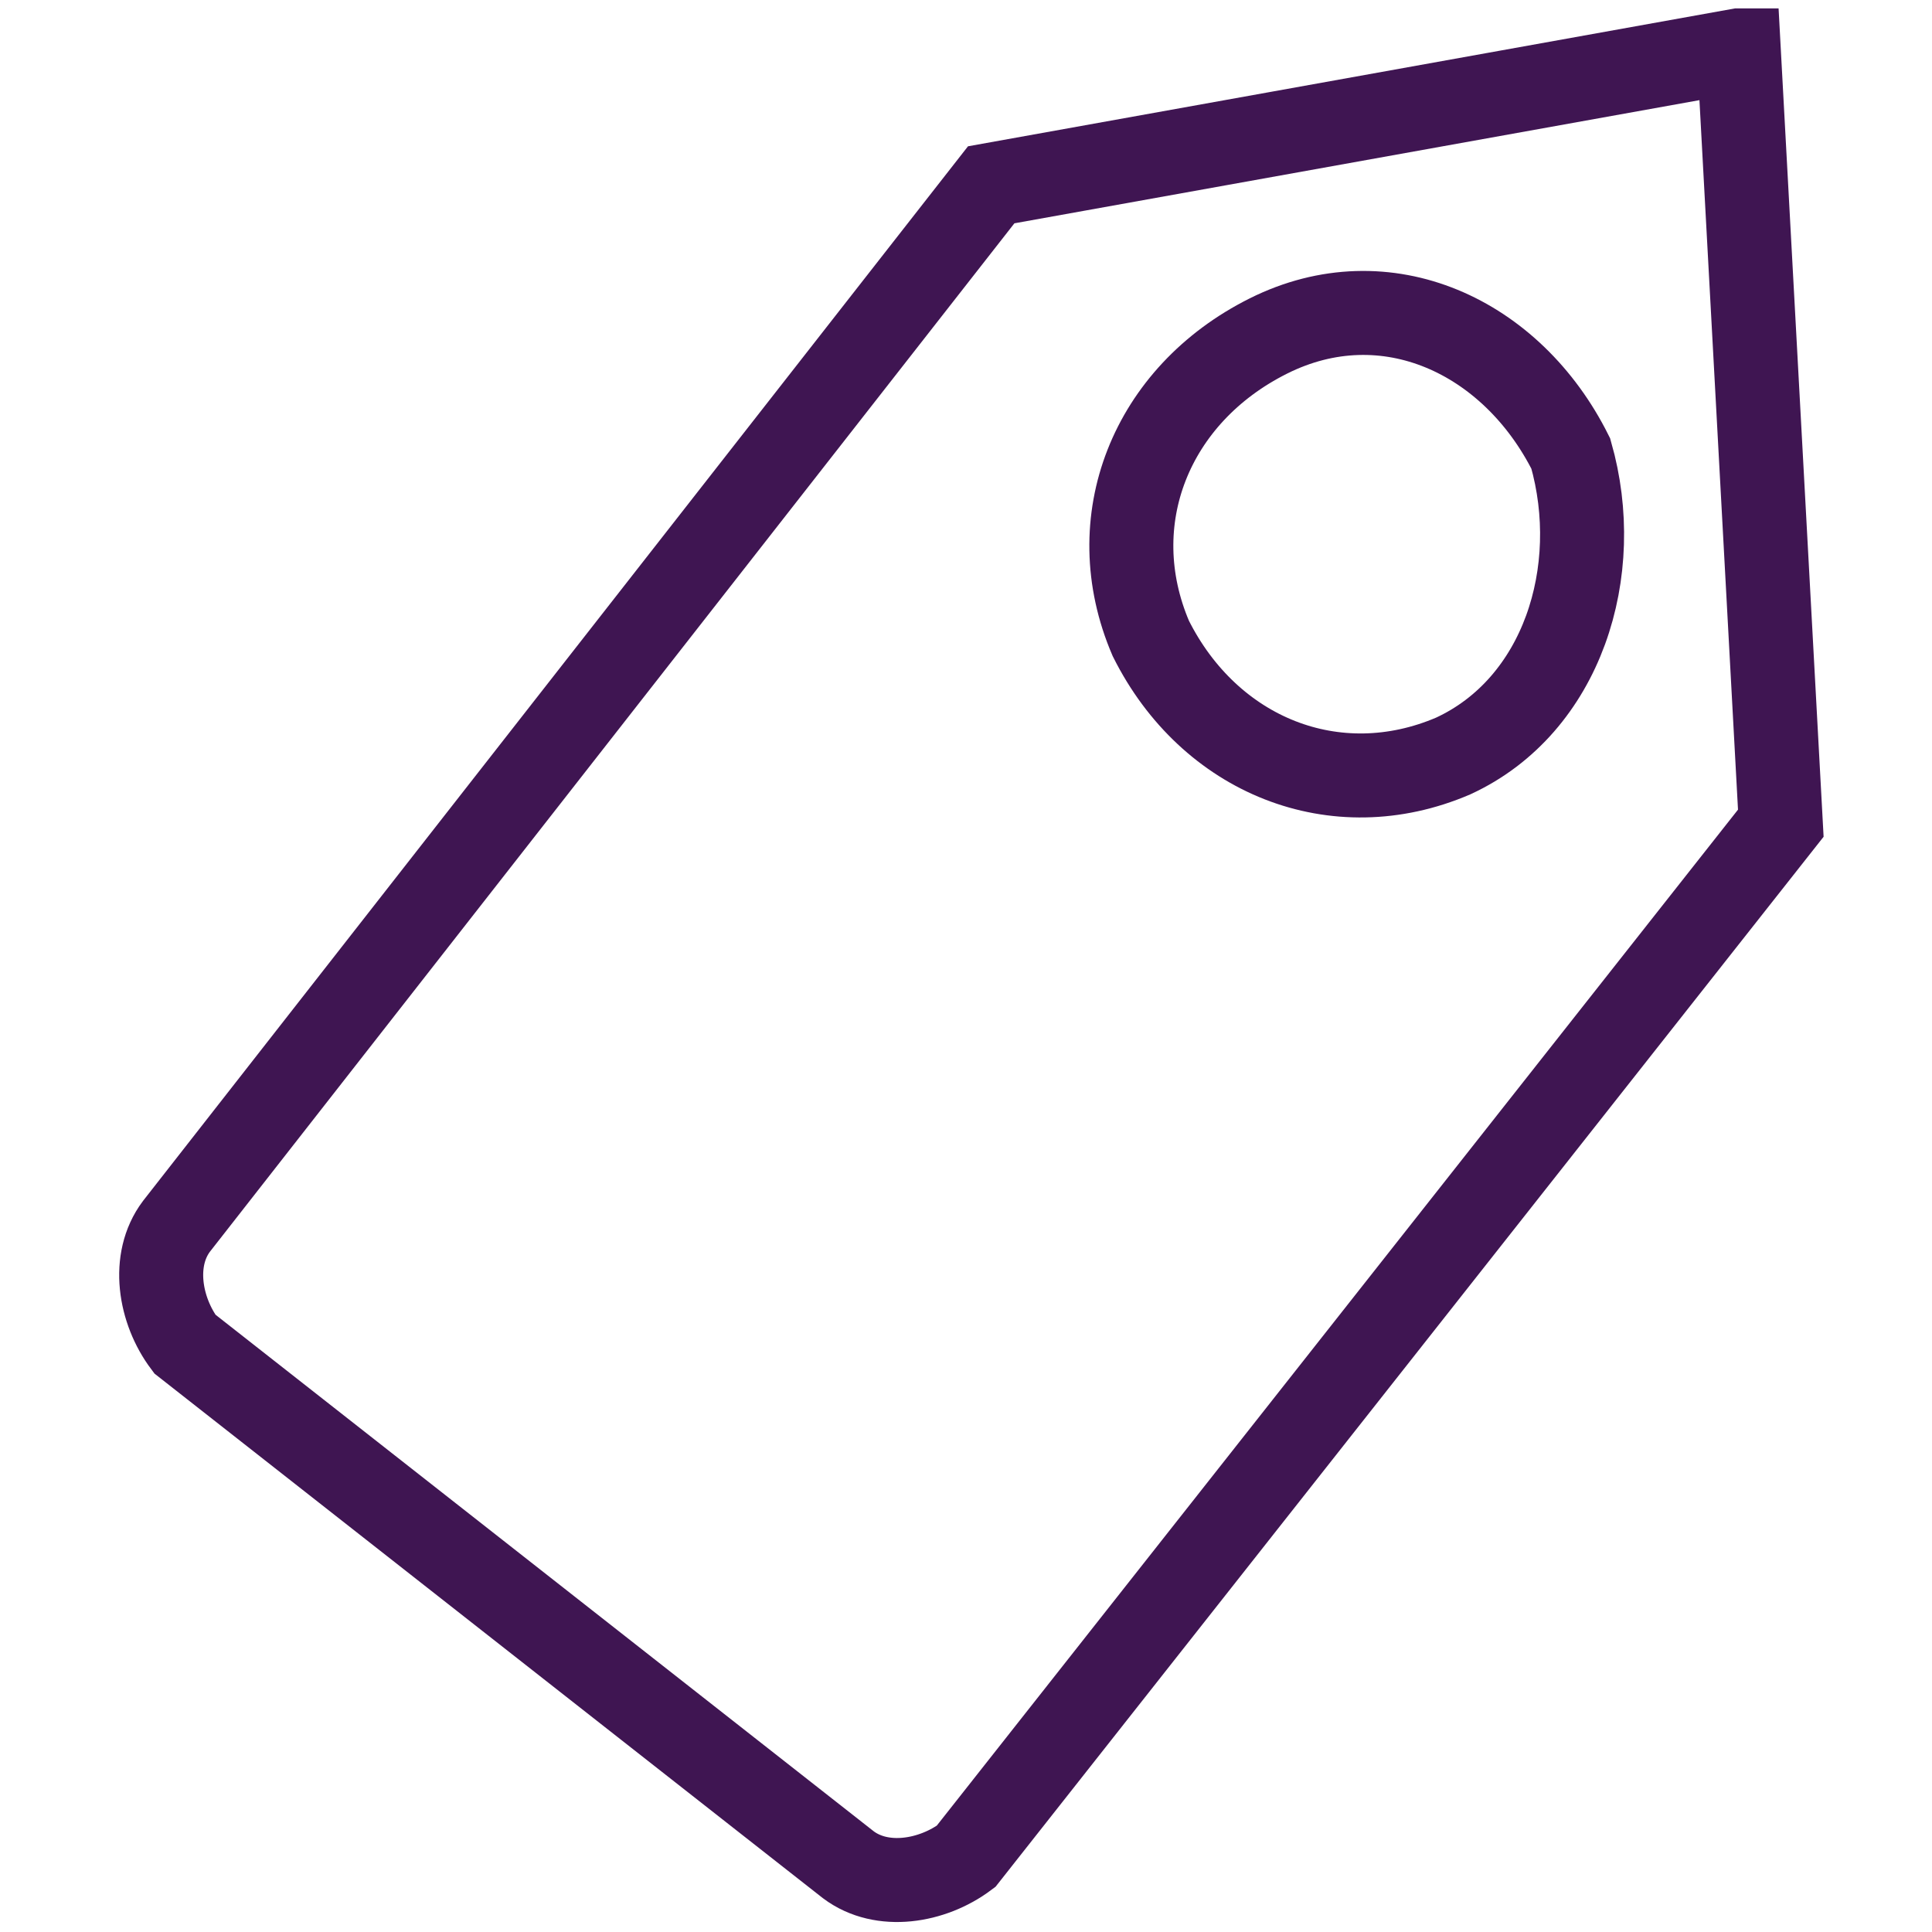 <svg enable-background="new 0 0 23 23" viewBox="0 0 23 23" xmlns="http://www.w3.org/2000/svg"><title>tag icon</title><path d="m20.7.6-8.9 1.6-9.7 12.4c-.3.4-.2 1 .1 1.4l7.9 6.2c.4.3 1 .2 1.4-.1l9.7-12.3s-.5-9.2-.5-9.2zm-3.4 8.4c-1.4.6-2.9 0-3.6-1.4-.6-1.4 0-2.9 1.4-3.6s2.9 0 3.6 1.4c.4 1.4-.1 3-1.4 3.6z" fill="none" stroke="#3f1552" stroke-miterlimit="10"/></svg>